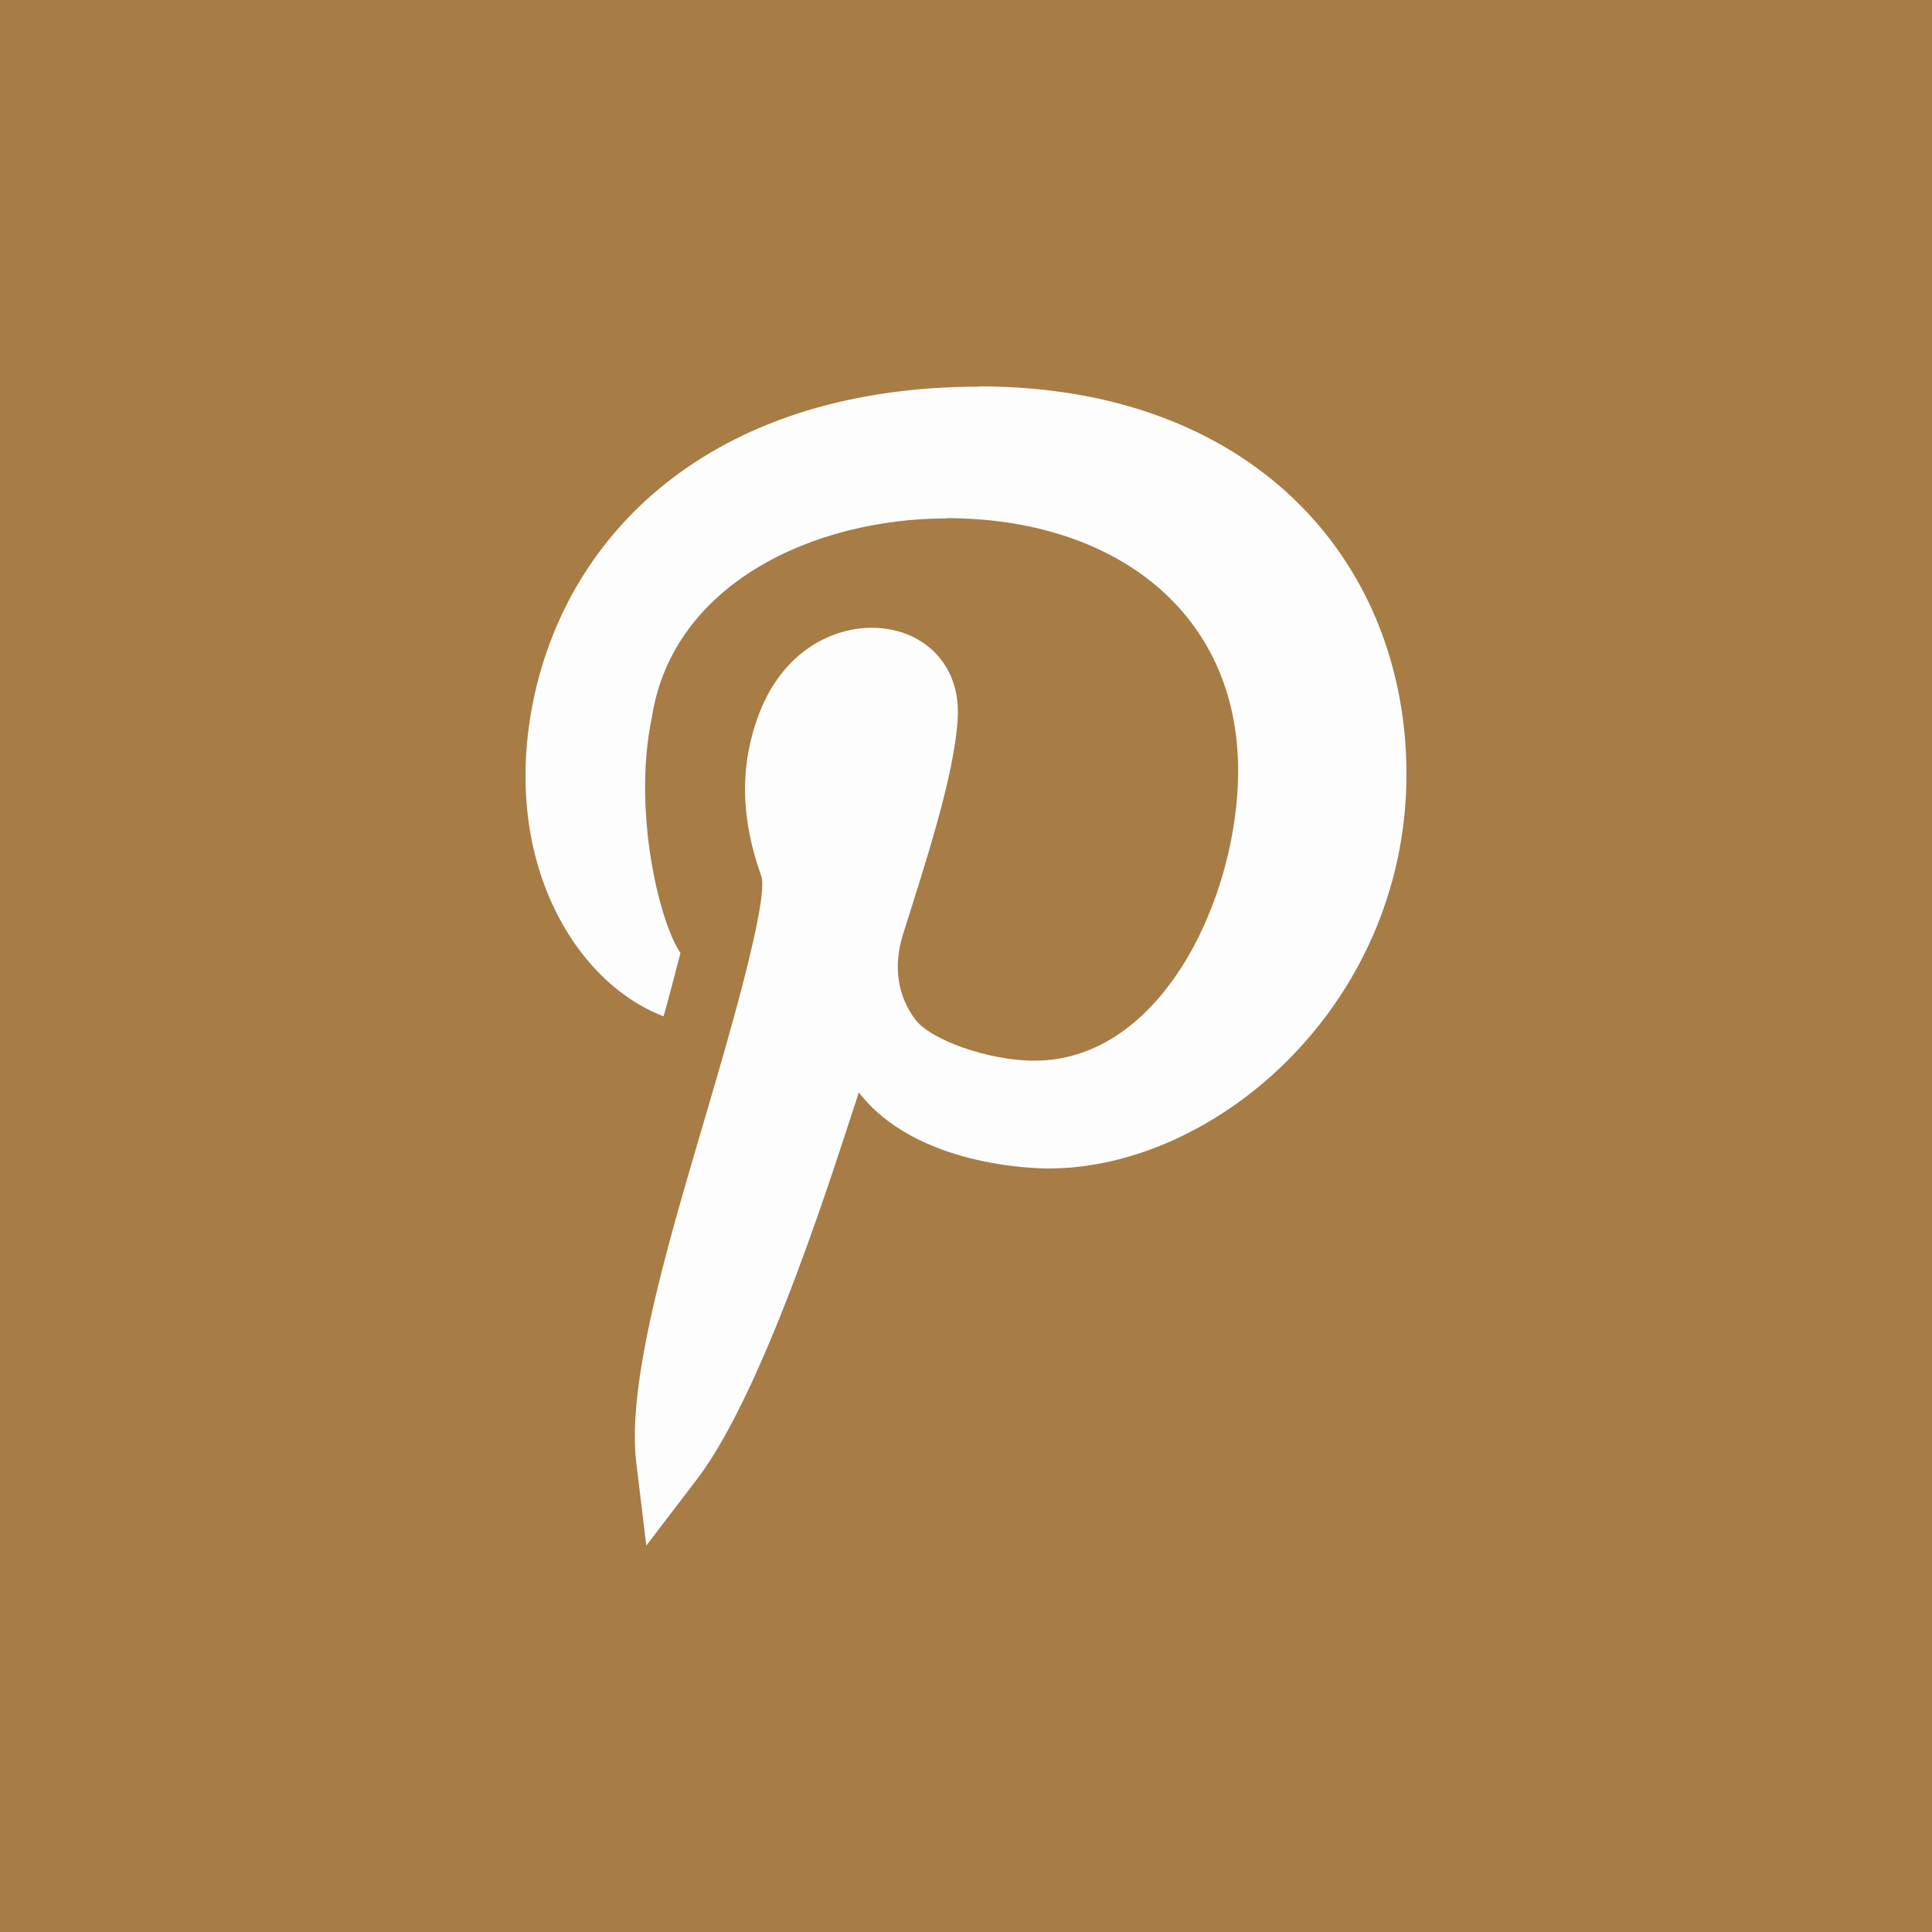 <?xml version="1.0" encoding="UTF-8"?> <svg xmlns="http://www.w3.org/2000/svg" width="30" height="30" viewBox="0 0 30 30" fill="none"><rect width="30" height="30" fill="#A77C45"></rect><path d="M10.303 15.781C10.325 15.725 10.551 14.859 10.566 14.8C10.215 14.271 9.824 12.537 10.124 11.13C10.447 9.065 12.635 8.05 14.701 8.05V8.046C17.287 8.048 19.223 9.487 19.226 11.966C19.227 13.905 18.058 16.47 16.063 16.47C16.062 16.47 16.062 16.47 16.061 16.47C15.349 16.47 14.447 16.147 14.211 15.829C13.938 15.464 13.871 15.013 14.015 14.531C14.369 13.403 14.819 12.052 14.872 11.151C14.921 10.301 14.317 9.748 13.535 9.748C12.946 9.748 12.182 10.089 11.8 11.05C11.486 11.849 11.492 12.684 11.821 13.605C11.949 13.965 11.253 16.312 11.03 17.076C10.476 18.974 9.717 21.376 9.88 22.713L10.036 24L10.822 22.97C11.911 21.545 13.036 17.86 13.336 16.963C14.222 18.111 16.068 18.144 16.283 18.144C18.926 18.144 21.923 15.52 21.838 11.867C21.764 8.663 19.419 6 15.207 6V6.004C11.2 6.004 8.861 8.143 8.288 10.845C7.764 13.351 8.93 15.258 10.303 15.781Z" fill="#FDFDFD"></path></svg> 